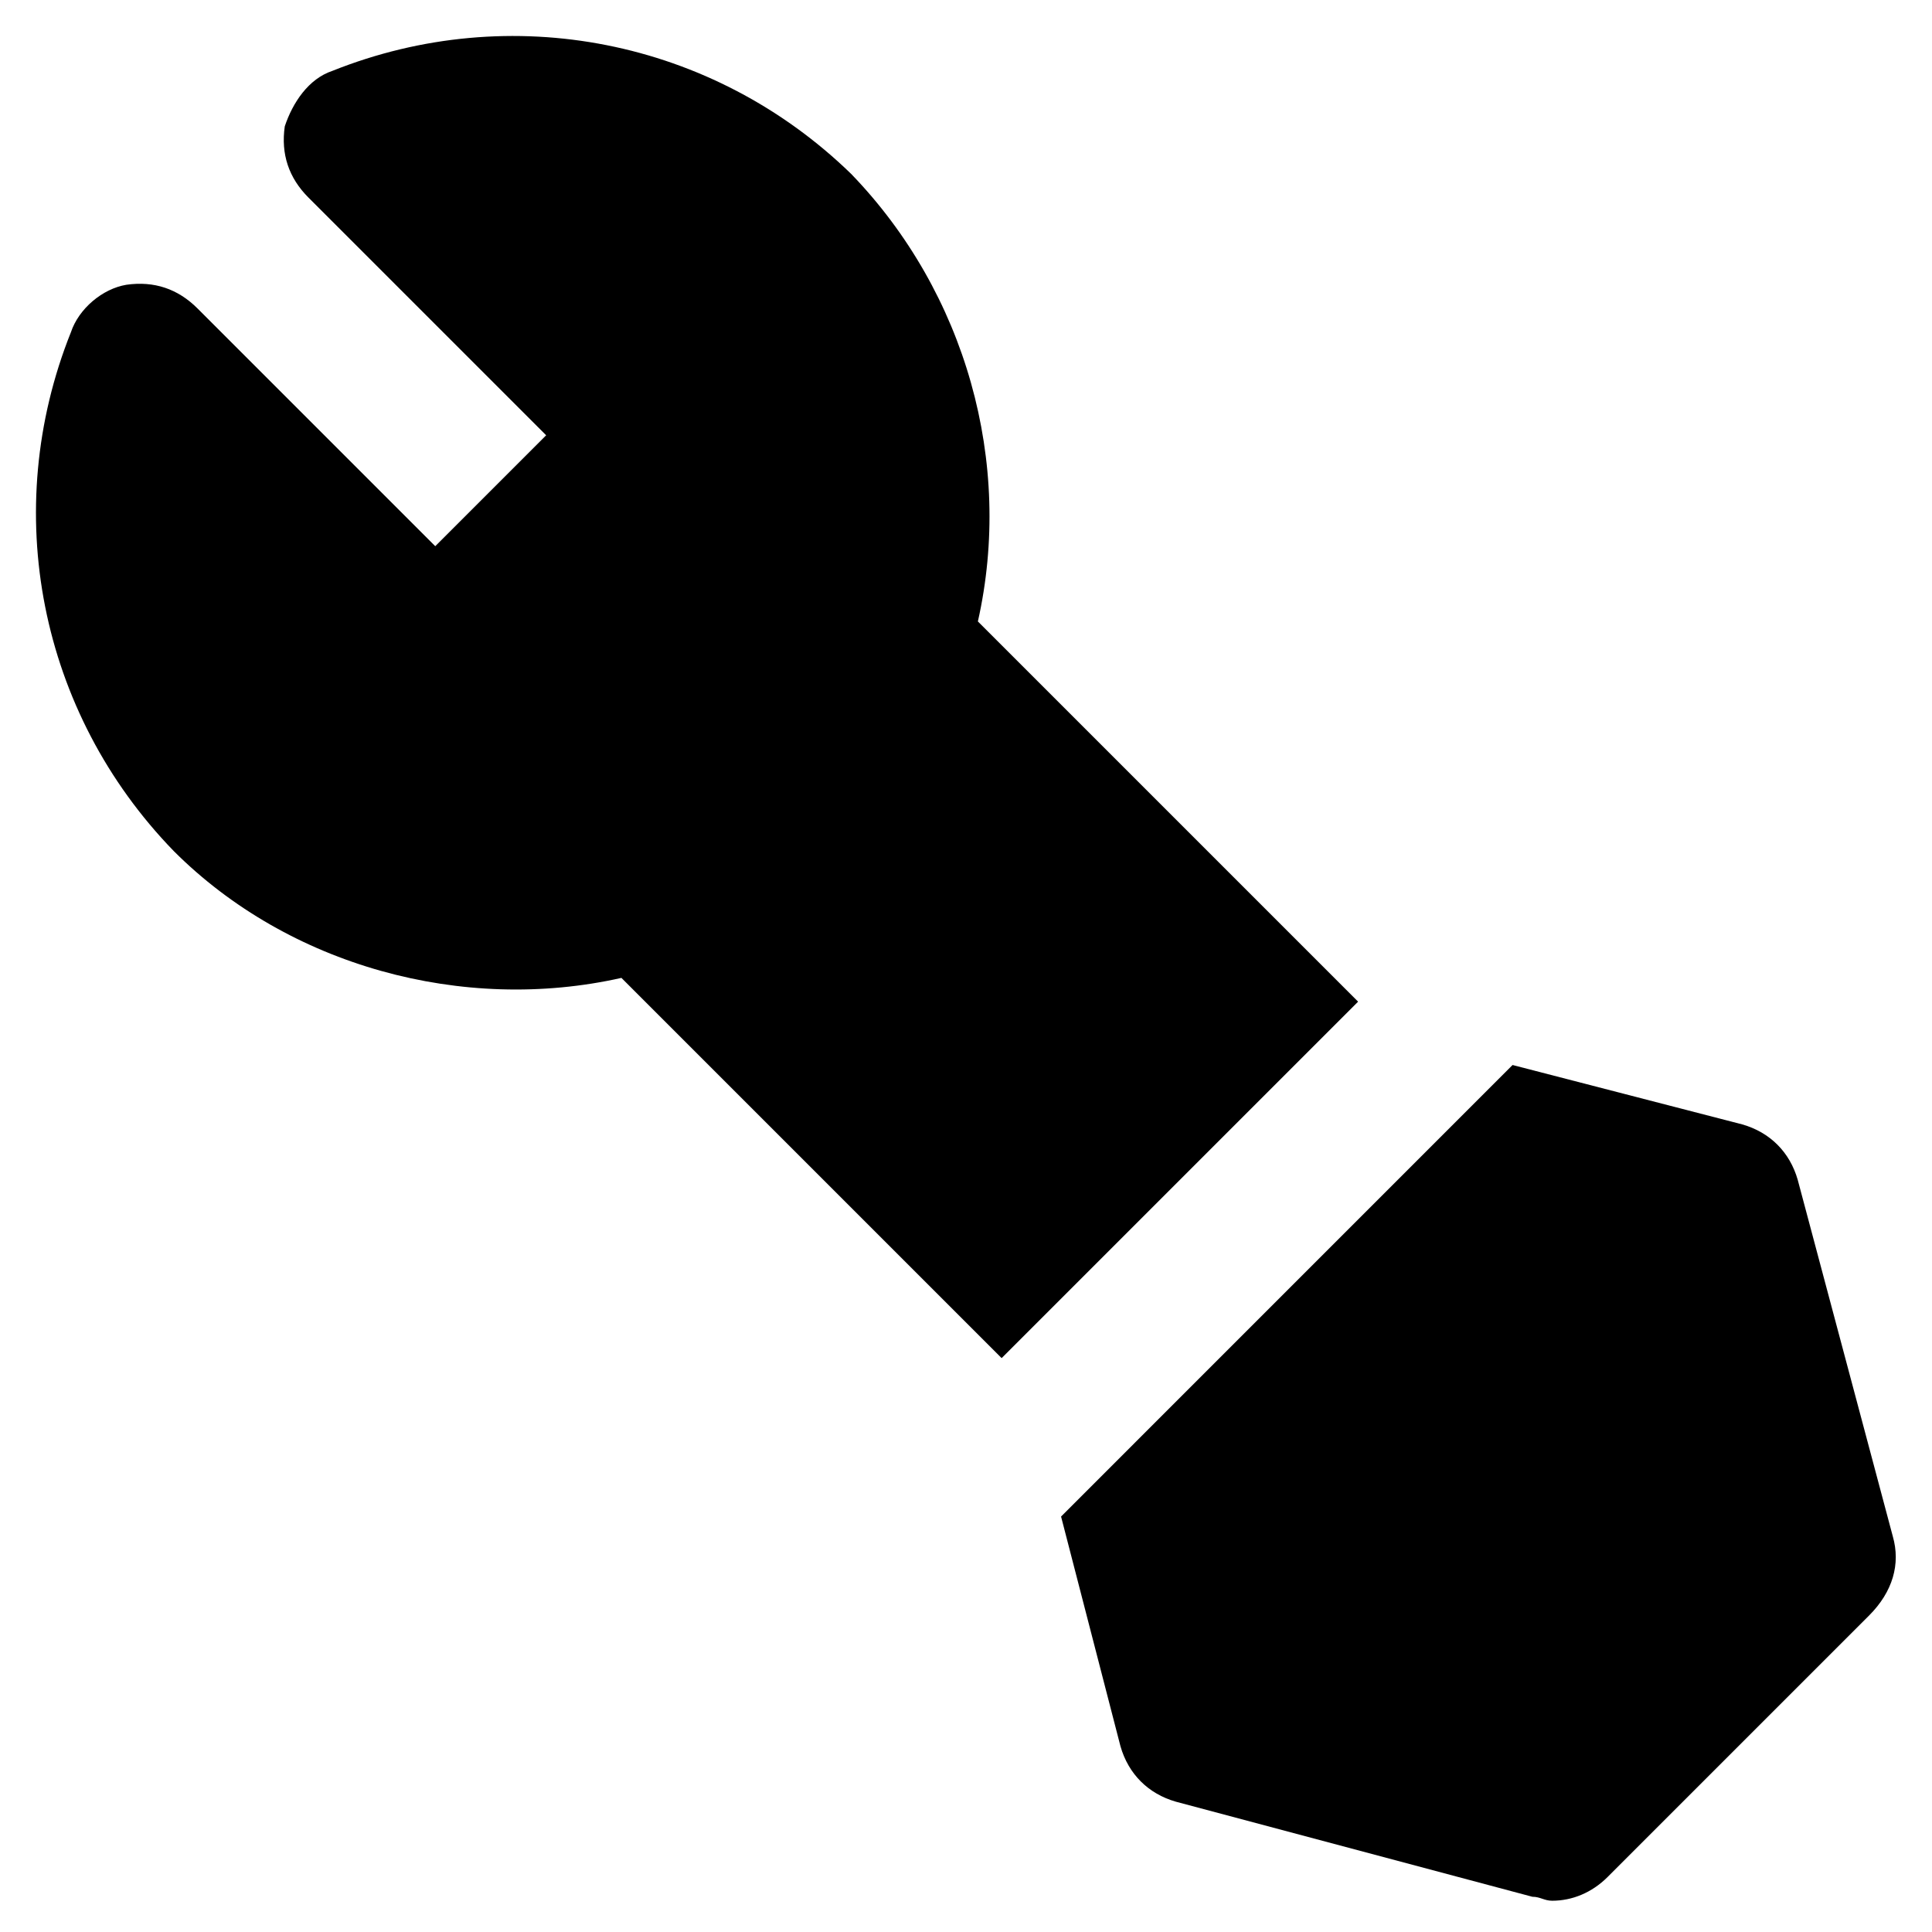 <?xml version="1.0" encoding="UTF-8"?>
<!-- Uploaded to: ICON Repo, www.iconrepo.com, Generator: ICON Repo Mixer Tools -->
<svg fill="#000000" width="800px" height="800px" version="1.1" viewBox="144 144 512 512" xmlns="http://www.w3.org/2000/svg">
 <g>
  <path d="m503.91 409.45-100.76-100.76c9.445-41.984-3.148-87.117-33.59-118.61-36.734-35.688-90.266-46.184-137.5-27.289-6.297 2.098-10.496 8.398-12.594 14.695-1.051 7.344 1.047 13.645 6.297 18.891l62.977 62.977-29.391 29.391-62.977-62.977c-5.246-5.25-11.547-7.348-18.891-6.301-6.301 1.051-12.598 6.301-14.695 12.598-18.895 47.23-8.398 100.76 27.289 137.5 30.438 30.438 76.621 43.035 118.61 33.586l100.76 100.76z"/>
  <path d="m645.61 551.14-25.191-94.465c-2.098-7.348-7.348-12.594-14.695-14.695l-60.879-15.742-119.65 119.66 15.742 60.879c2.098 7.348 7.348 12.594 14.695 14.695l94.465 25.191c2.098 0 3.148 1.051 5.246 1.051 5.246 0 10.496-2.098 14.695-6.297l69.273-69.273c6.301-6.305 8.398-13.652 6.301-21z"/>
 </g>
</svg>